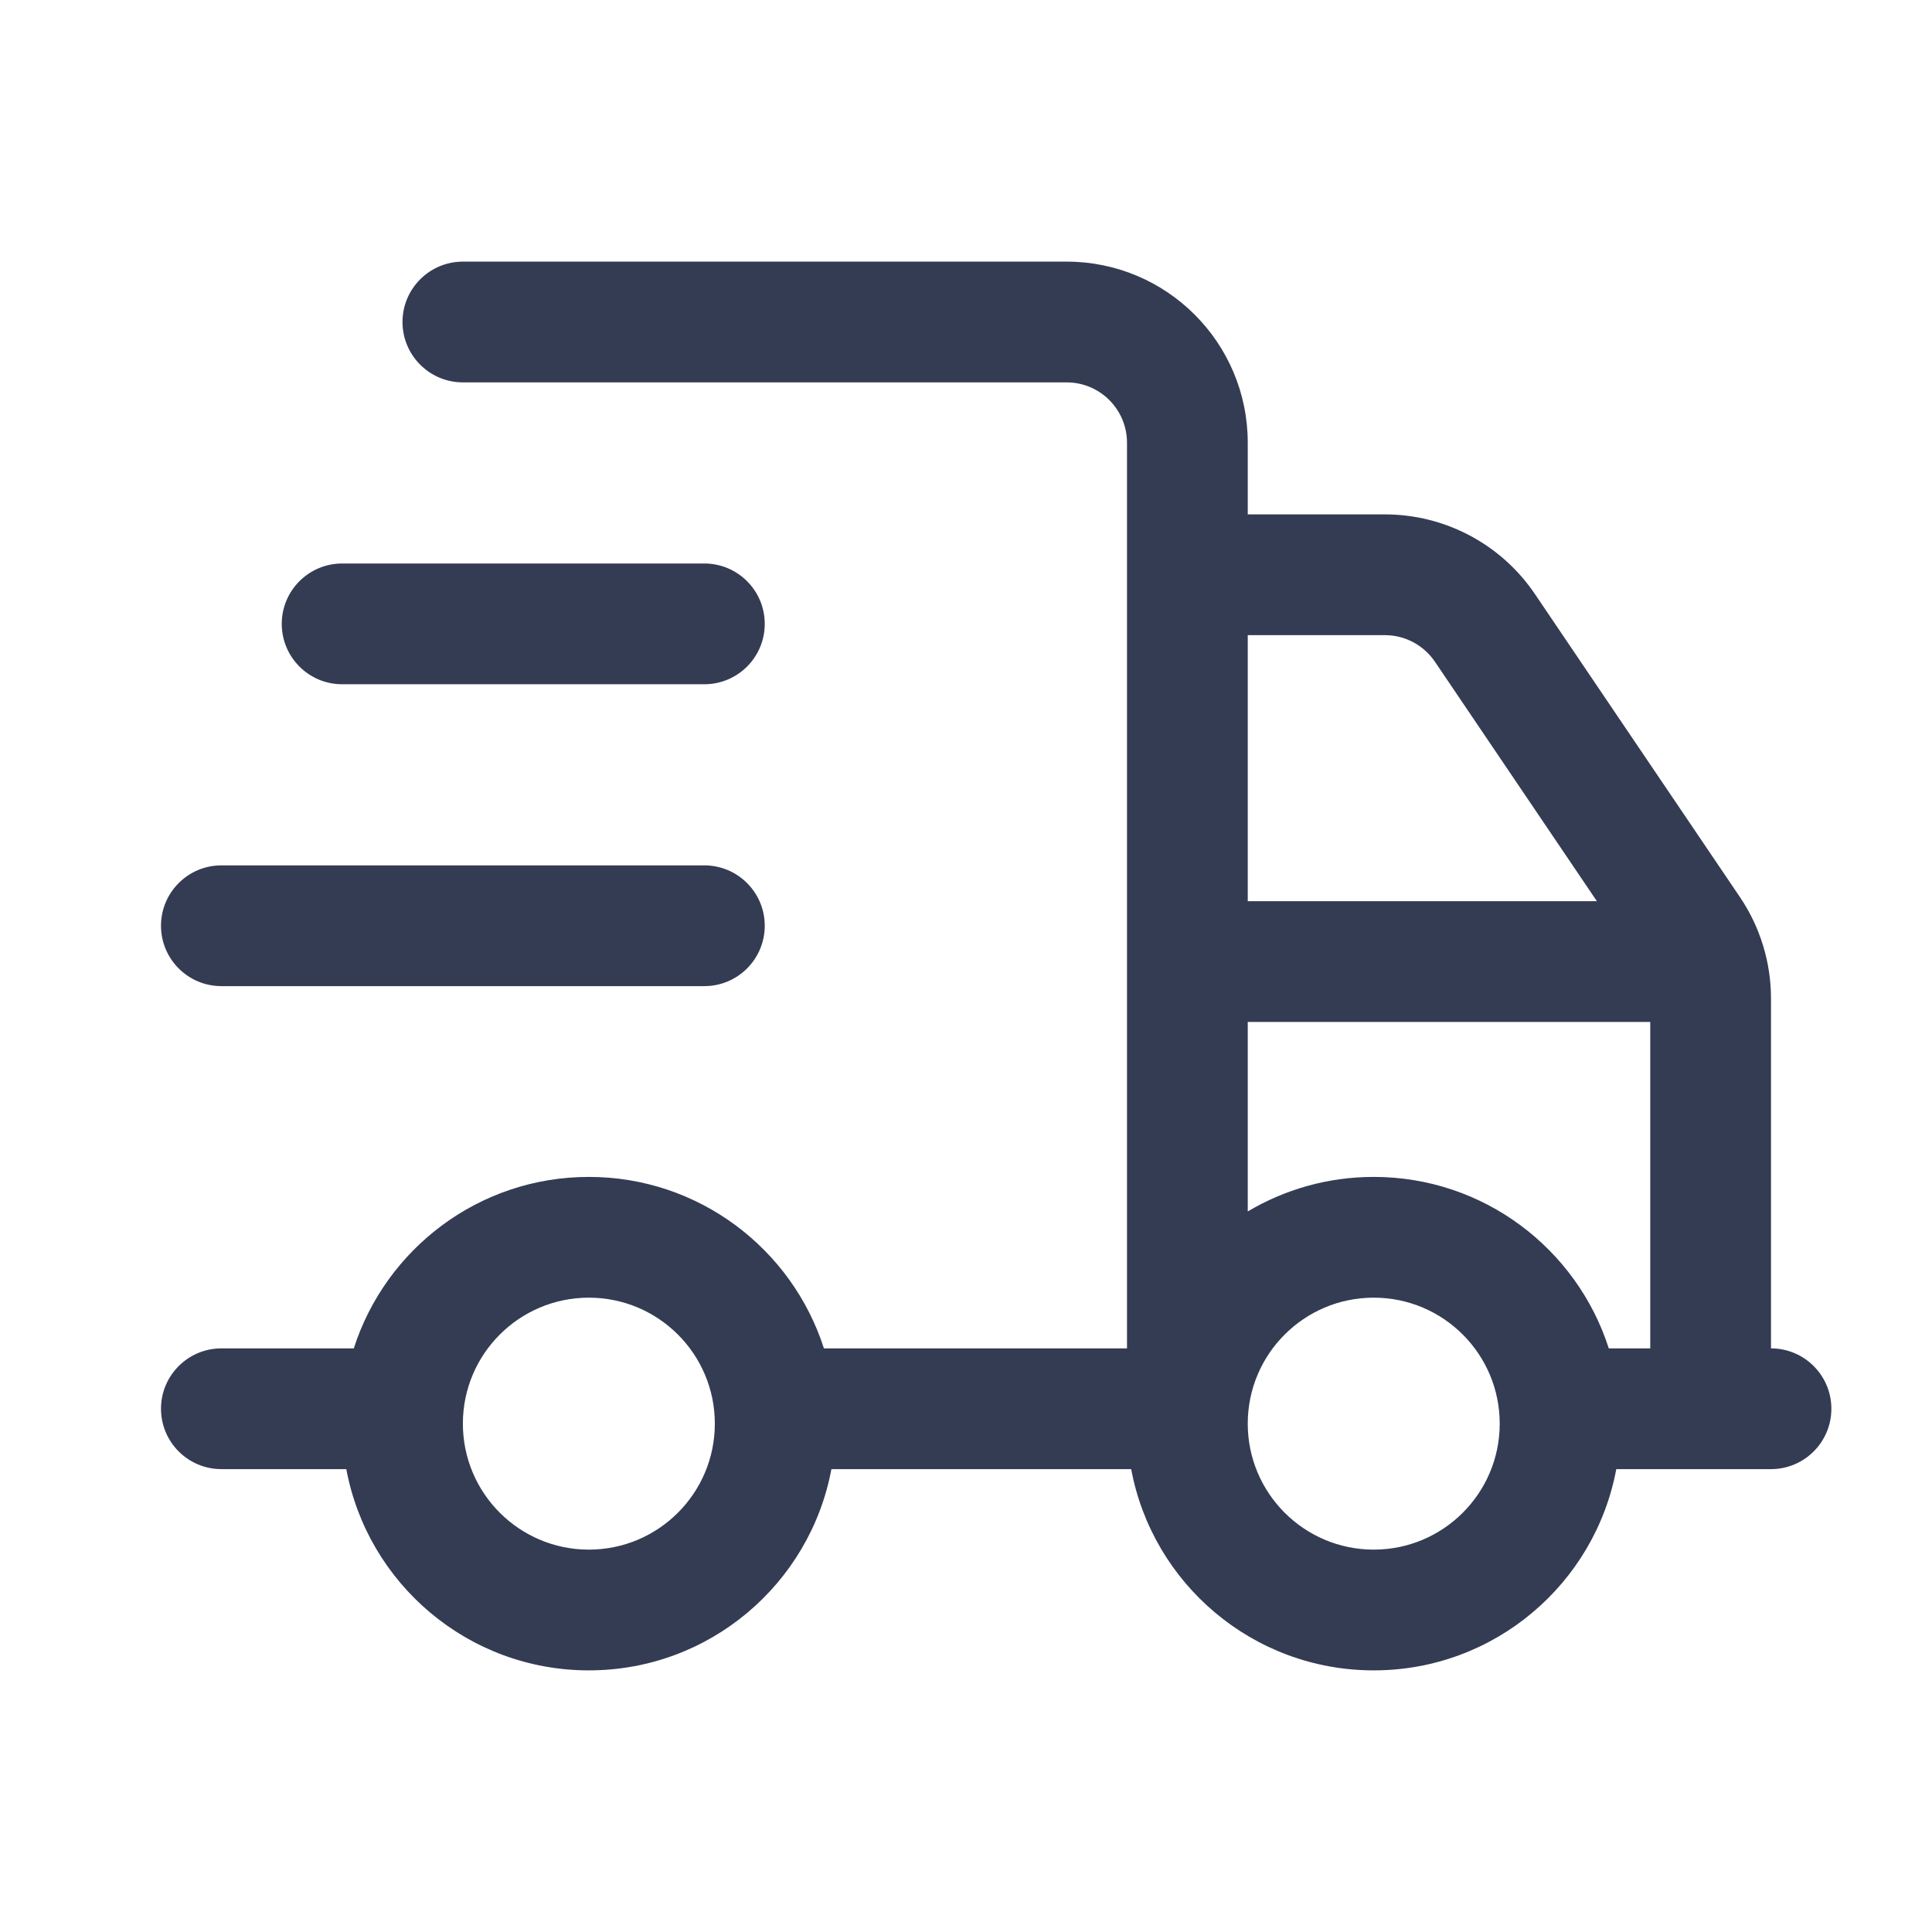 <svg width="80" height="80" viewBox="0 0 24 24" fill="none" xmlns="http://www.w3.org/2000/svg" transform="rotate(0 0 0)"><path fill-rule="evenodd" clip-rule="evenodd" d="M5 4C5 3.586 5.336 3.25 5.75 3.25H13.25C14.493 3.25 15.5 4.257 15.5 5.5V6.39H17.204C17.951 6.39 18.649 6.761 19.067 7.379L21.614 11.144C21.866 11.516 22 11.955 22 12.405V16.75C22.414 16.75 22.75 17.086 22.75 17.5C22.75 17.914 22.414 18.25 22 18.25H20.078C19.813 19.673 18.565 20.75 17.065 20.75C15.565 20.75 14.317 19.673 14.052 18.25H10.328C10.063 19.673 8.815 20.75 7.315 20.75C5.815 20.75 4.567 19.673 4.302 18.25H2.75C2.336 18.25 2 17.914 2 17.5C2 17.086 2.336 16.75 2.75 16.75H4.395C4.791 15.515 5.948 14.62 7.315 14.62C8.682 14.62 9.839 15.515 10.235 16.75H14V5.5C14 5.086 13.664 4.75 13.25 4.75H5.75C5.336 4.75 5 4.414 5 4ZM15.5 15.049C15.958 14.777 16.493 14.62 17.065 14.62C18.432 14.62 19.589 15.515 19.985 16.75H20.5V12.695L15.5 12.695V15.049ZM15.5 11.195L19.837 11.195L17.825 8.22C17.685 8.014 17.453 7.89 17.204 7.89H15.5V11.195ZM7.315 16.12C6.451 16.12 5.75 16.821 5.75 17.685C5.75 18.549 6.451 19.25 7.315 19.25C8.179 19.25 8.88 18.549 8.88 17.685C8.88 16.821 8.179 16.12 7.315 16.12ZM17.065 16.12C16.201 16.12 15.5 16.821 15.5 17.685C15.5 18.549 16.201 19.25 17.065 19.25C17.929 19.25 18.63 18.549 18.63 17.685C18.63 16.821 17.929 16.12 17.065 16.12Z" fill="#343C54"/><path d="M4.25 7C3.836 7 3.5 7.336 3.5 7.75C3.5 8.164 3.836 8.5 4.25 8.5H8.75C9.164 8.5 9.5 8.164 9.5 7.75C9.5 7.336 9.164 7 8.75 7H4.25Z" fill="#343C54"/><path d="M2.75 10.75C2.336 10.75 2 11.086 2 11.5C2 11.914 2.336 12.25 2.75 12.25H8.75C9.164 12.25 9.5 11.914 9.5 11.5C9.5 11.086 9.164 10.75 8.75 10.75H2.75Z" fill="#343C54"/></svg>